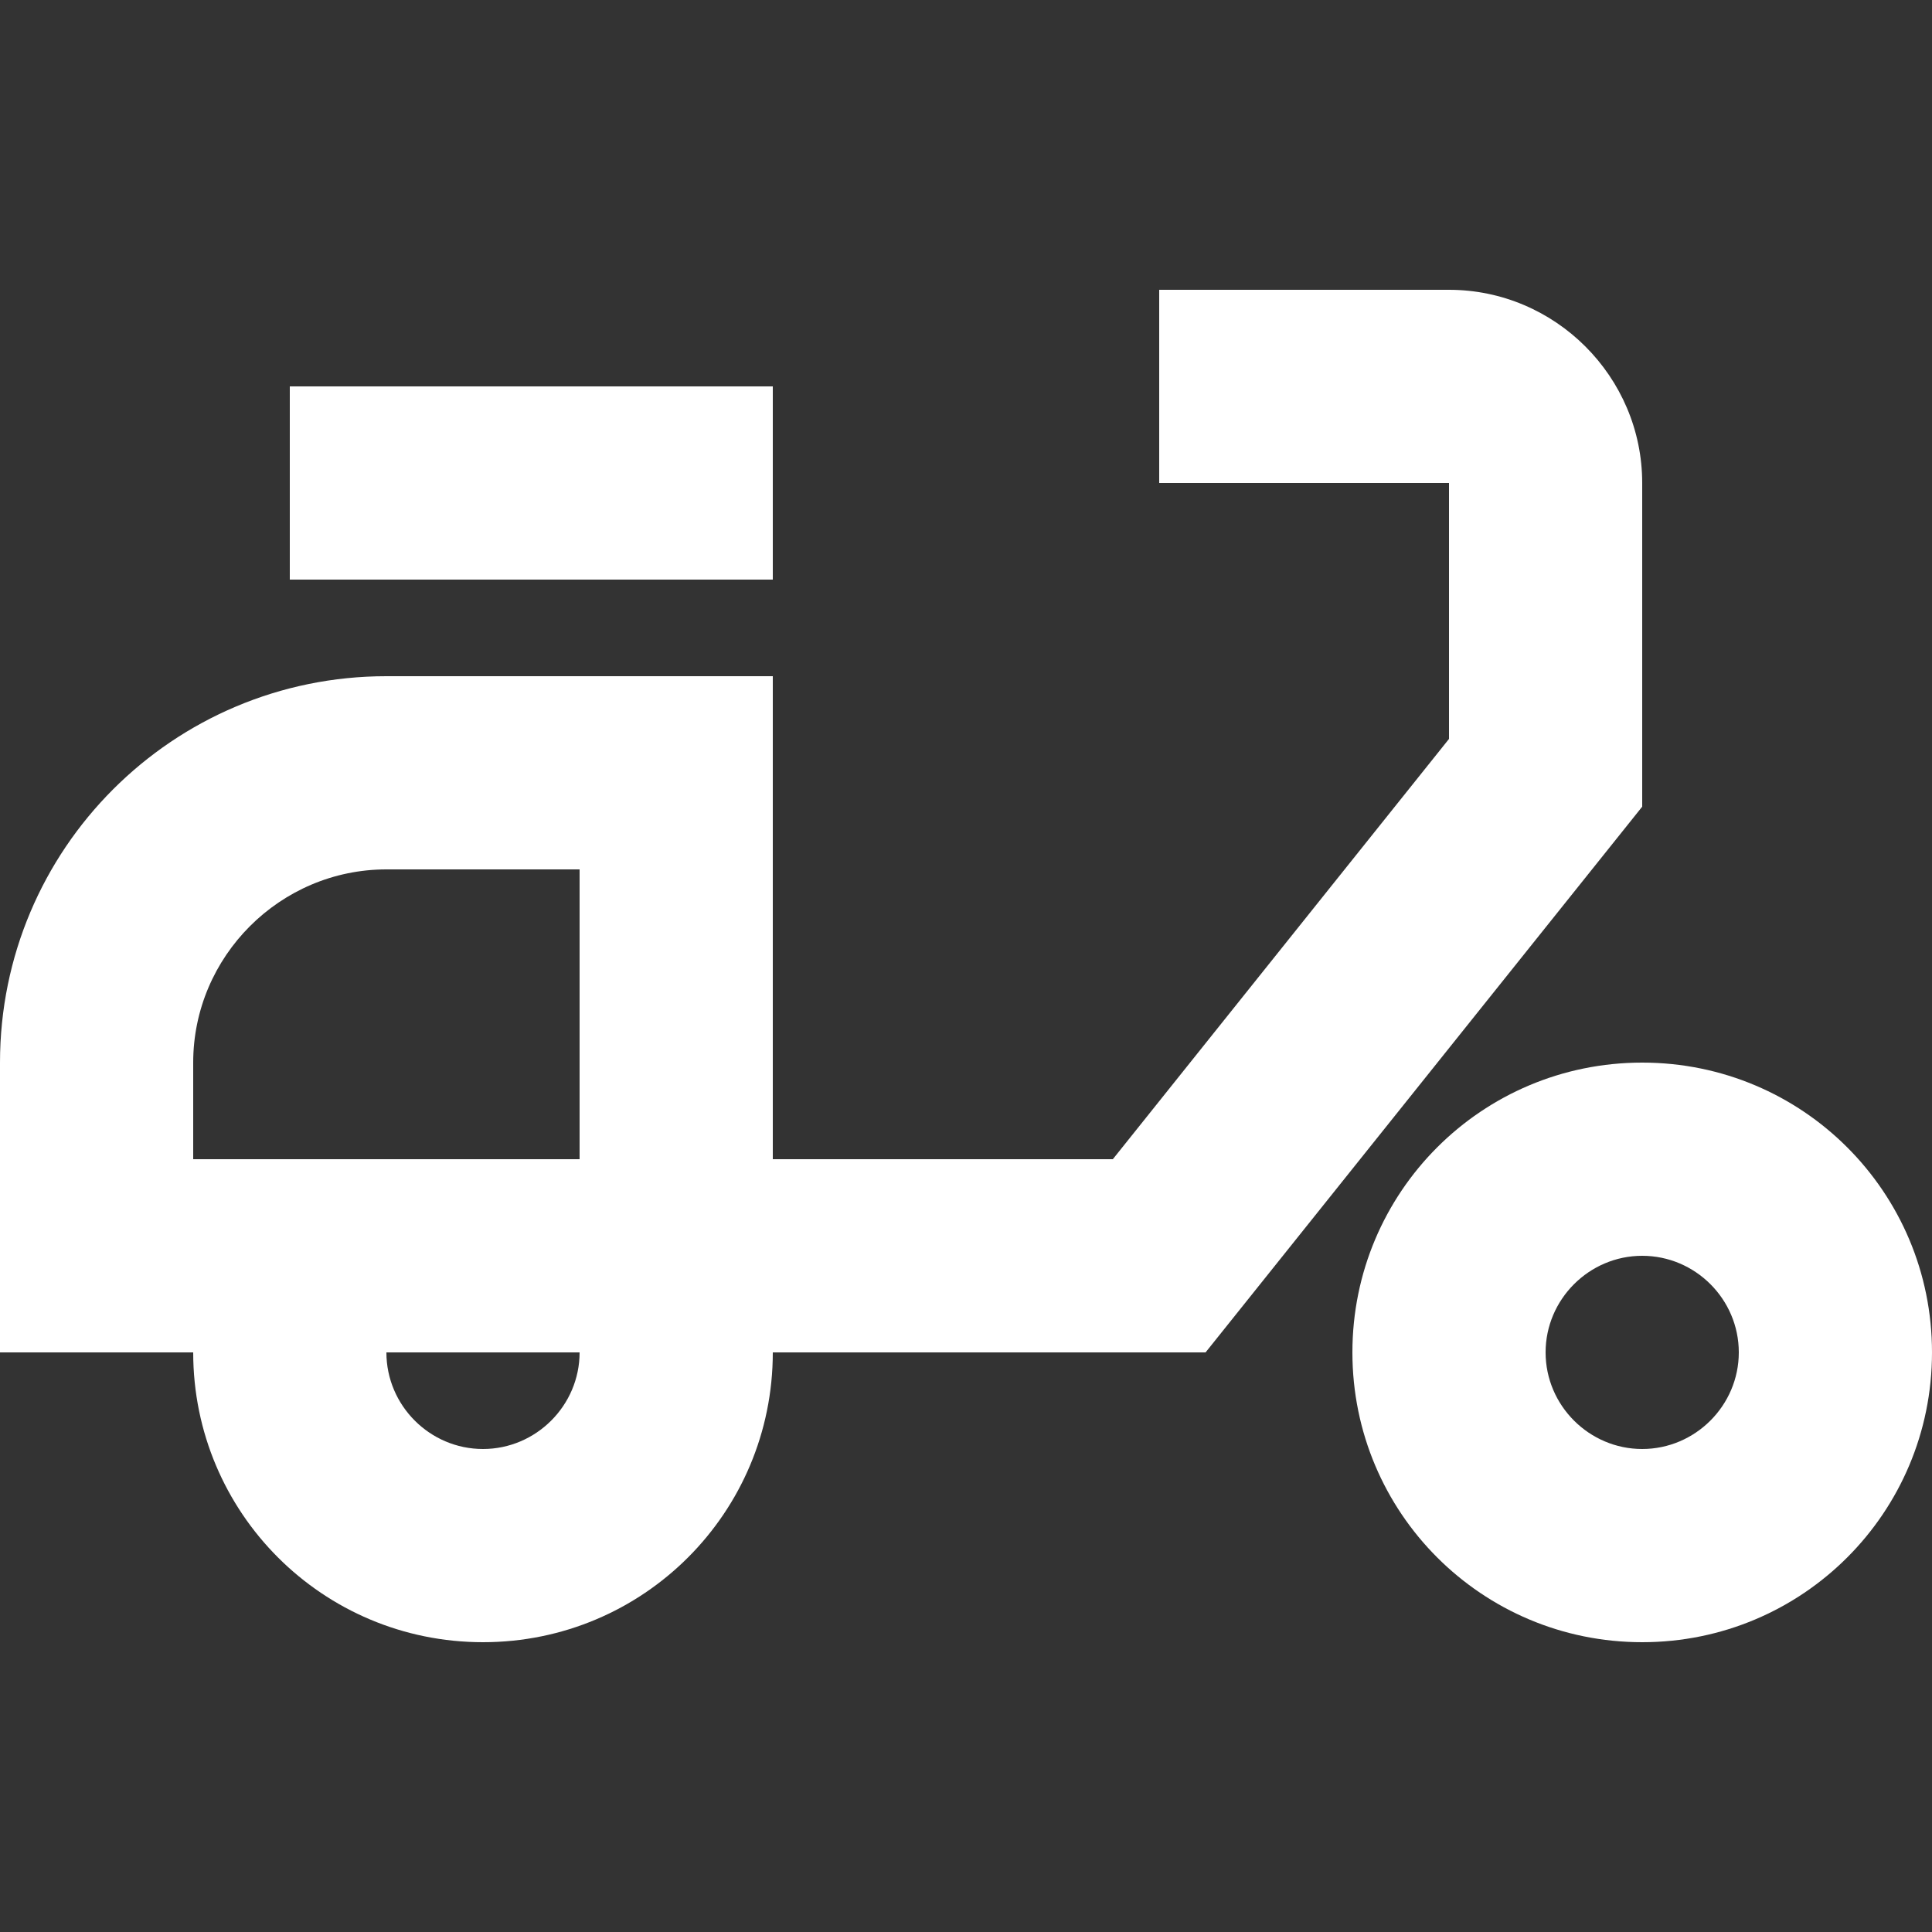 <?xml version="1.0" encoding="utf-8"?>
<!-- Generator: Adobe Illustrator 24.3.2, SVG Export Plug-In . SVG Version: 6.00 Build 0)  -->
<svg version="1.1" xmlns="http://www.w3.org/2000/svg" xmlns:xlink="http://www.w3.org/1999/xlink" x="0px" y="0px" width="15px"
	 height="15px" viewBox="0 0 15 15" style="enable-background:new 0 0 15 15;" xml:space="preserve">
<rect x="0" y="0" width="15" height="15" fill="#333333" stroke="none"/>
<style type="text/css">
	.st0{fill:#D21F23;}
	.st1{fill:#333333;}
	.st2{fill:#FFFFFF;}
	.st3{fill:#231F20;}
	.st4{fill:#FFED00;}
	.st5{fill:#008C46;}
	.st6{fill:#757575;}
	.st7{fill-rule:evenodd;clip-rule:evenodd;fill:#FFFFFF;}
	.st8{fill:#FFD400;}
	.st9{fill:#E41A20;}
	.st10{fill:#004998;}
	.st11{fill:#37AB49;}
	.st12{fill:#1D1D1B;}
	.st13{fill:#0058A5;}
	.st14{fill:#4F8FCC;}
	.st15{fill:#28A0B5;}
	.st16{fill:#EA5B0C;}
	.st17{fill:#338C36;}
	.st18{fill:#B706A3;}
	.st19{fill:#D21F23;stroke:#FFFFFF;stroke-width:0.601;stroke-miterlimit:10;}
	.st20{fill:#F79902;}
	.st21{fill-rule:evenodd;clip-rule:evenodd;fill:#EA5B0C;}
	.st22{fill-rule:evenodd;clip-rule:evenodd;fill:#0058A5;}
	.st23{fill:none;stroke:#000000;stroke-width:0.379;stroke-miterlimit:10;}
	.st24{fill:none;stroke:#000000;stroke-width:0.233;stroke-miterlimit:10;}
	.st25{fill:none;stroke:#000000;stroke-width:0.417;stroke-miterlimit:10;}
	.st26{fill:#0069B4;}
	.st27{fill:#E30613;}
	.st28{fill:#FBBA00;}
	.st29{fill:#EE7F00;}
	.st30{fill:#8B2939;}
	.st31{fill:#009036;}
	.st32{fill:#878787;}
	.st33{fill:#50D1AA;}
</style>
<g id="MobilNav">
</g>
<g id="ActionIcons">
</g>
<g id="QuickstartIcons">
</g>
<g id="Pins">
</g>
<g id="List_x5F_Icons">
</g>
<g id="Text-Hinweise">
	<g>
		<g>
			<path class="st2" d="M12.75,3.75c0-0.825-0.675-1.5-1.5-1.5H9v1.5h2.25v1.987L8.64,9H6V5.25H3c-1.658,0-3,1.342-3,3v2.25h1.5
				c0,1.245,1.005,2.25,2.25,2.25S6,11.745,6,10.5h3.36l3.39-4.237V3.75z M1.5,9V8.25c0-0.825,0.675-1.5,1.5-1.5h1.5V9H1.5z
				 M3.75,11.25C3.337,11.25,3,10.912,3,10.5h1.5C4.5,10.912,4.162,11.25,3.75,11.25z"/>
			<rect x="2.25" y="3" class="st2" width="3.75" height="1.5"/>
			<path class="st2" d="M12.75,8.25c-1.245,0-2.25,1.005-2.25,2.25s1.005,2.25,2.25,2.25S15,11.745,15,10.5S13.995,8.25,12.75,8.25z
				 M12.75,11.25c-0.412,0-0.75-0.338-0.75-0.75s0.338-0.75,0.75-0.75s0.75,0.337,0.75,0.75C13.5,10.912,13.162,11.25,12.75,11.25z"
				/>
		</g>
	</g>
</g>
</svg>
